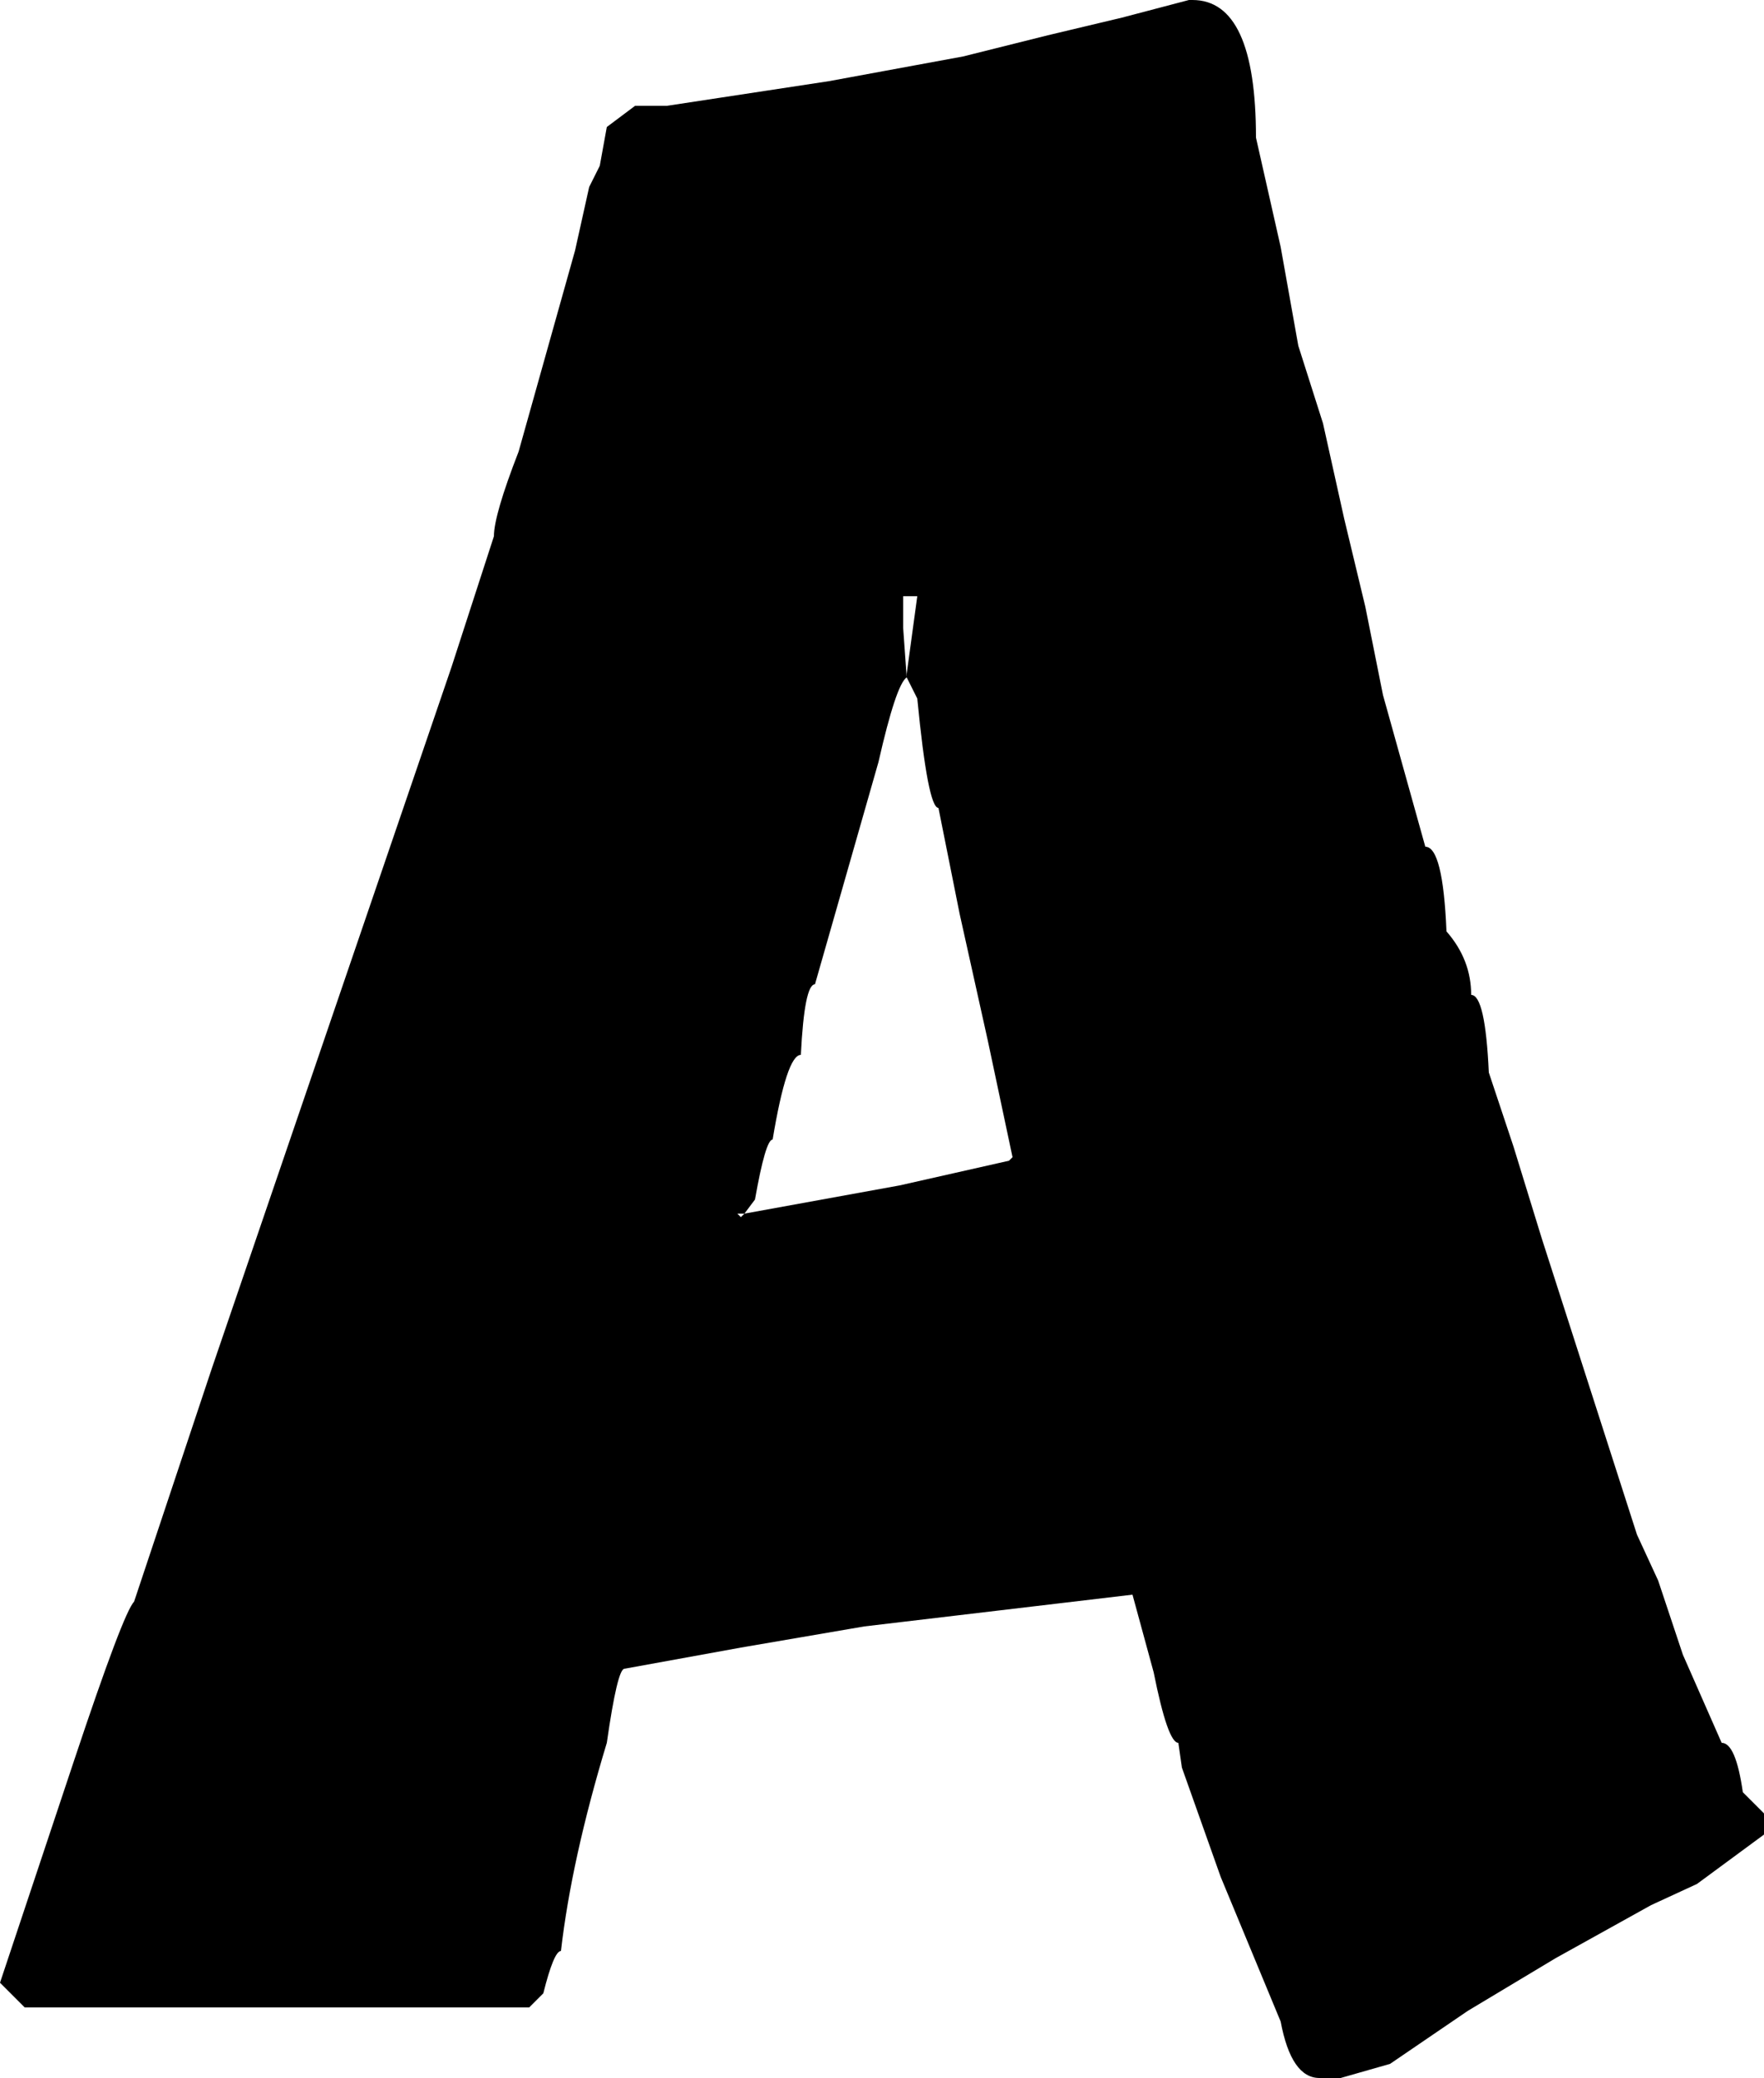 <?xml version="1.0" encoding="UTF-8" standalone="no"?>
<svg xmlns:xlink="http://www.w3.org/1999/xlink" height="29.45px" width="25.0px" xmlns="http://www.w3.org/2000/svg">
  <g transform="matrix(1.0, 0.0, 0.0, 1.0, -1.0, 2.25)">
    <path d="M15.85 -1.75 L16.9 -2.0 17.85 -2.25 17.9 -2.25 Q18.8 -2.25 18.8 -0.3 L19.15 1.25 19.4 2.65 19.75 3.75 20.05 5.1 20.35 6.35 20.6 7.6 21.2 9.75 Q21.45 9.75 21.5 10.95 21.85 11.35 21.85 11.85 22.05 11.85 22.1 12.95 L22.45 14.0 22.85 15.3 24.2 19.5 24.5 20.15 24.85 21.2 25.4 22.45 Q25.6 22.45 25.7 23.15 L26.0 23.45 26.0 23.75 25.05 24.45 24.4 24.75 23.05 25.5 21.8 26.25 20.7 27.0 20.0 27.2 19.7 27.2 Q19.3 27.2 19.15 26.4 L18.3 24.35 17.75 22.8 17.7 22.45 Q17.55 22.45 17.35 21.45 L17.05 20.35 13.25 20.8 11.5 21.1 9.85 21.4 Q9.75 21.4 9.6 22.45 9.1 24.1 8.95 25.4 8.85 25.4 8.7 26.0 L8.5 26.2 1.35 26.2 1.0 25.85 2.05 22.7 Q2.75 20.6 2.9 20.45 L4.0 17.15 7.4 7.2 8.0 5.35 Q8.0 5.05 8.35 4.15 L9.15 1.3 9.35 0.4 9.5 0.1 9.6 -0.45 10.0 -0.75 10.45 -0.75 12.75 -1.1 14.65 -1.45 15.85 -1.75 M13.8 6.65 L13.85 7.35 Q13.7 7.45 13.45 8.55 L13.15 9.6 12.85 10.65 12.55 11.7 Q12.4 11.7 12.35 12.7 12.15 12.7 11.95 13.9 11.85 13.9 11.7 14.75 L11.55 14.95 11.45 14.95 11.5 15.0 11.55 14.95 13.75 14.55 15.3 14.2 15.35 14.15 15.0 12.5 14.6 10.7 14.3 9.2 Q14.15 9.2 14.0 7.65 L13.85 7.35 13.85 7.3 14.0 6.2 13.8 6.2 13.8 6.65" fill="#000000" fill-rule="evenodd" stroke="none"/>
  </g>
</svg>
